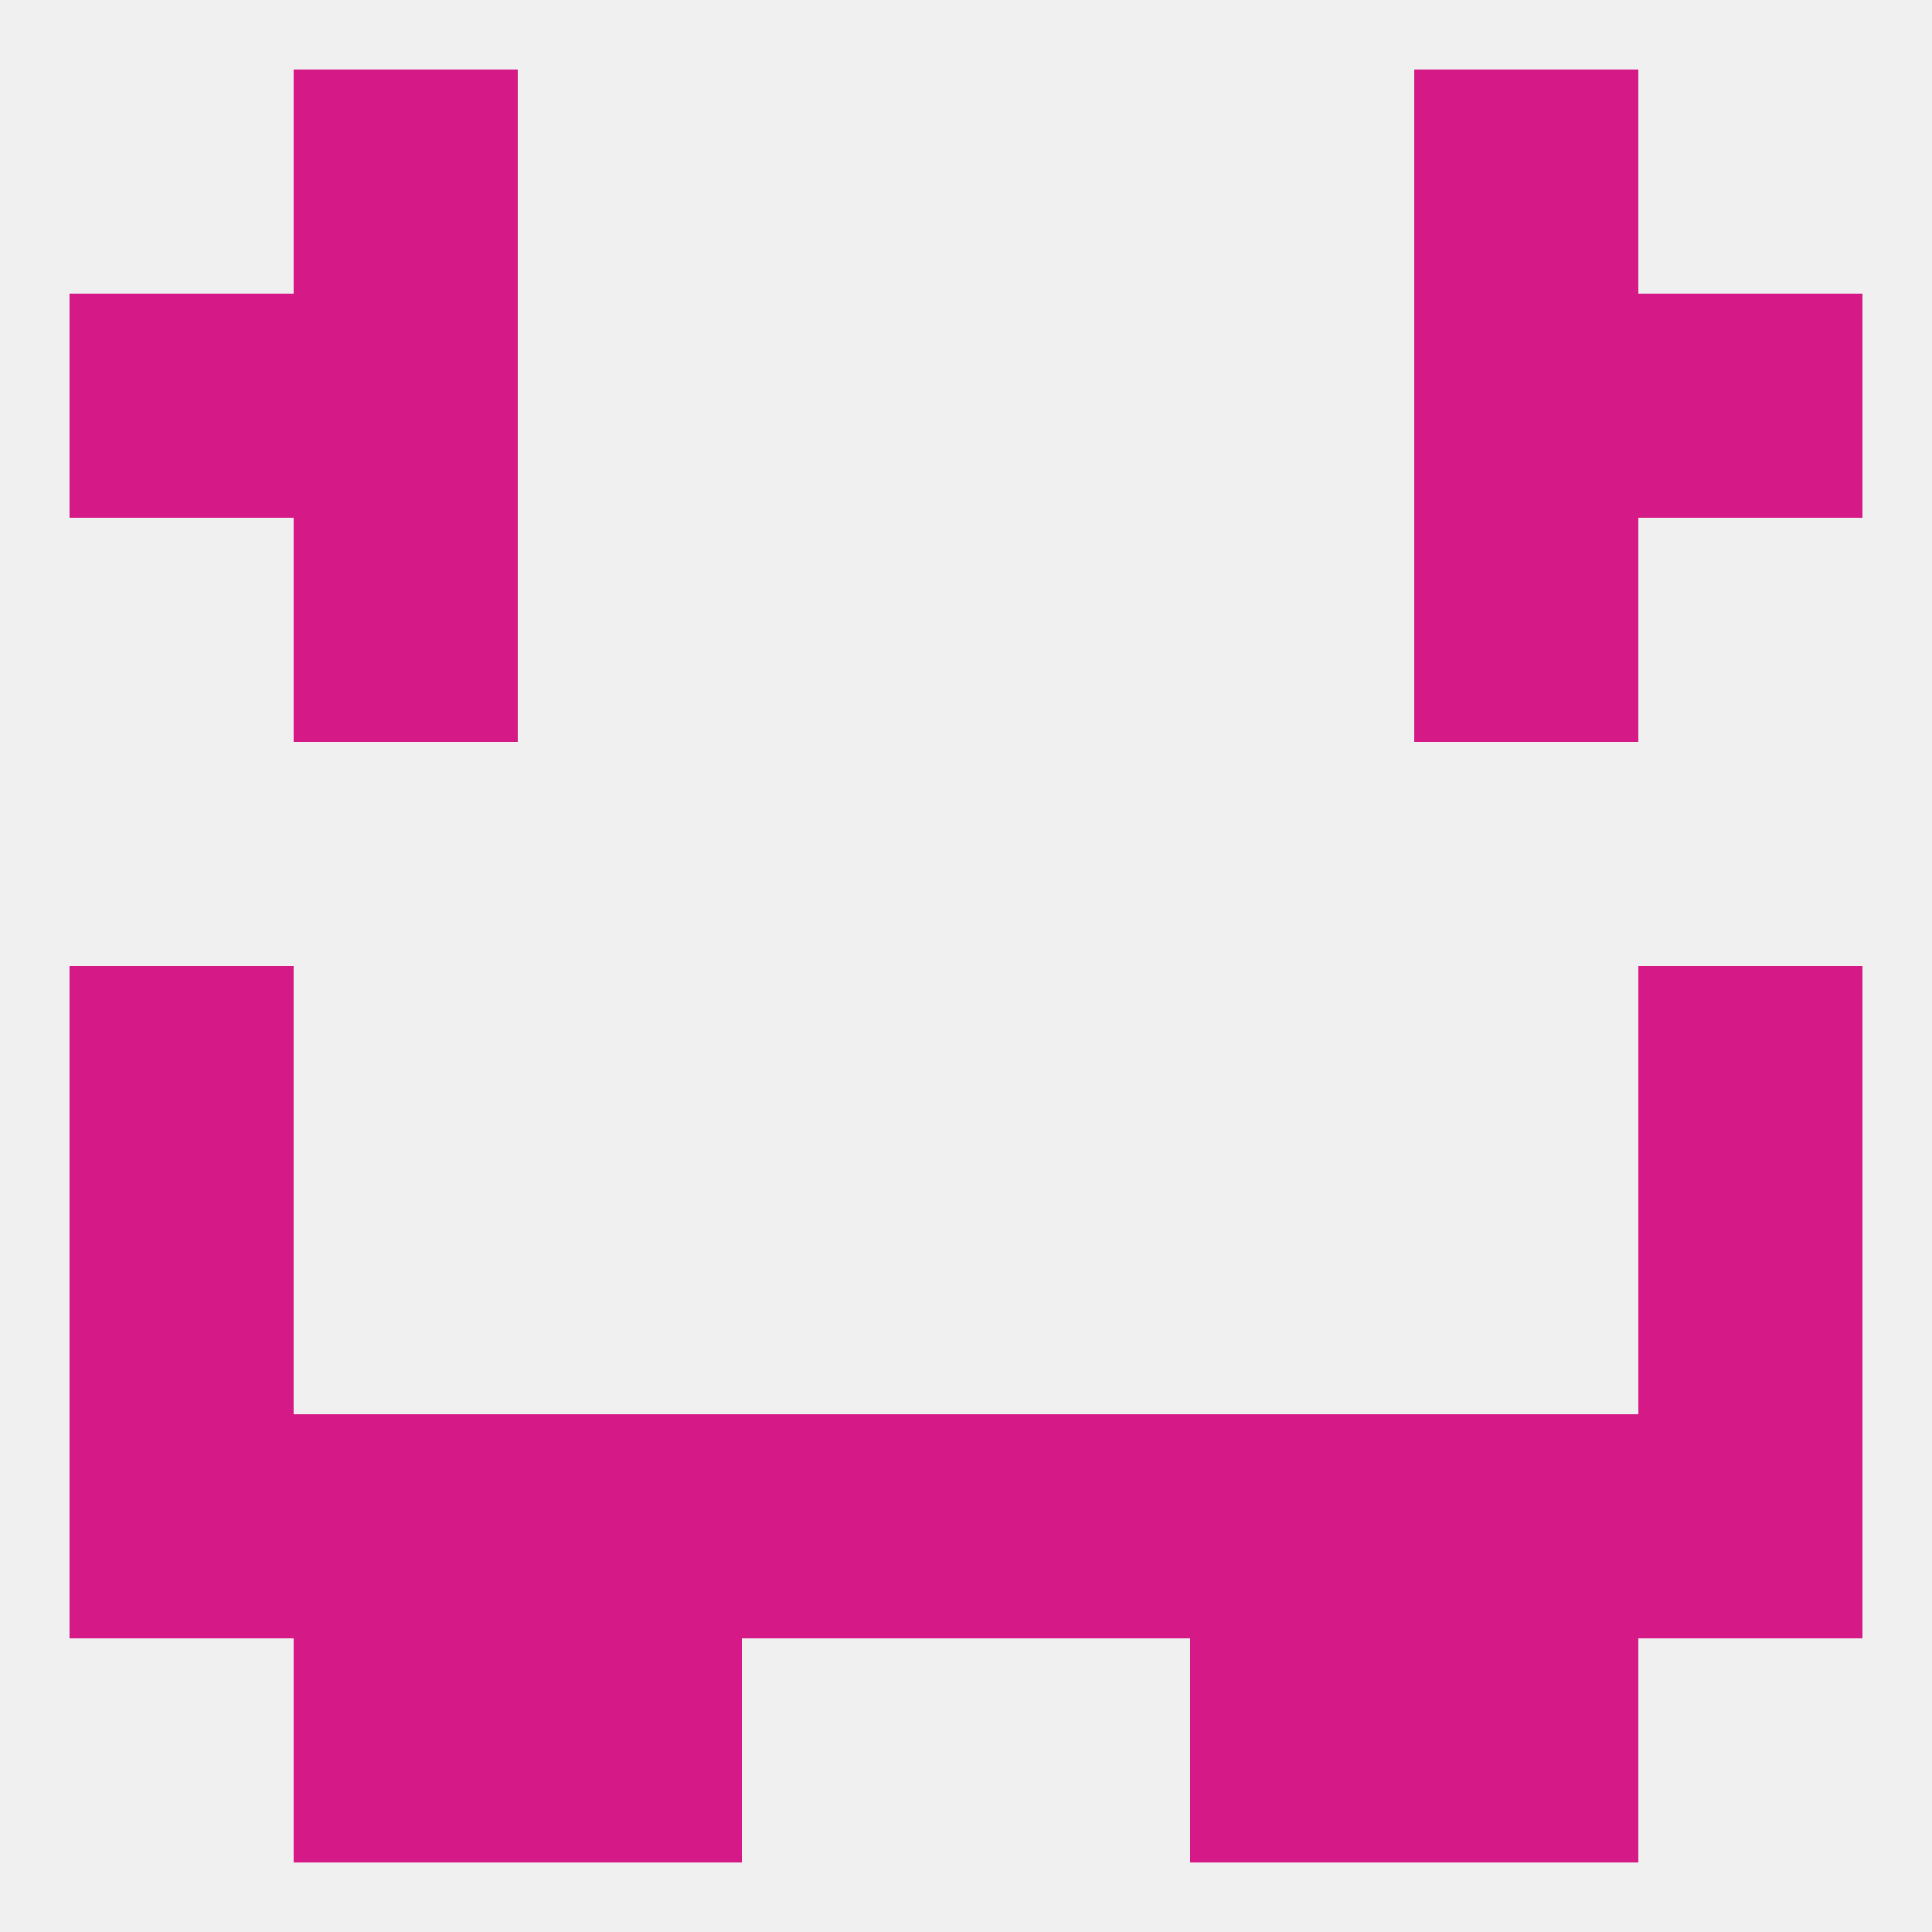 
<!--   <?xml version="1.0"?> -->
<svg version="1.1" baseprofile="full" xmlns="http://www.w3.org/2000/svg" xmlns:xlink="http://www.w3.org/1999/xlink" xmlns:ev="http://www.w3.org/2001/xml-events" width="250" height="250" viewBox="0 0 250 250" >
	<rect width="100%" height="100%" fill="rgba(240,240,240,255)"/>

	<rect x="183" y="67" width="29" height="29" fill="rgba(213,26,135,255)"/>
	<rect x="38" y="67" width="29" height="29" fill="rgba(213,26,135,255)"/>
	<rect x="9" y="125" width="29" height="29" fill="rgba(213,26,135,255)"/>
	<rect x="212" y="125" width="29" height="29" fill="rgba(213,26,135,255)"/>
	<rect x="9" y="154" width="29" height="29" fill="rgba(213,26,135,255)"/>
	<rect x="212" y="154" width="29" height="29" fill="rgba(213,26,135,255)"/>
	<rect x="9" y="183" width="29" height="29" fill="rgba(213,26,135,255)"/>
	<rect x="212" y="183" width="29" height="29" fill="rgba(213,26,135,255)"/>
	<rect x="38" y="183" width="29" height="29" fill="rgba(213,26,135,255)"/>
	<rect x="183" y="183" width="29" height="29" fill="rgba(213,26,135,255)"/>
	<rect x="96" y="183" width="29" height="29" fill="rgba(213,26,135,255)"/>
	<rect x="125" y="183" width="29" height="29" fill="rgba(213,26,135,255)"/>
	<rect x="67" y="183" width="29" height="29" fill="rgba(213,26,135,255)"/>
	<rect x="154" y="183" width="29" height="29" fill="rgba(213,26,135,255)"/>
	<rect x="67" y="212" width="29" height="29" fill="rgba(213,26,135,255)"/>
	<rect x="154" y="212" width="29" height="29" fill="rgba(213,26,135,255)"/>
	<rect x="38" y="212" width="29" height="29" fill="rgba(213,26,135,255)"/>
	<rect x="183" y="212" width="29" height="29" fill="rgba(213,26,135,255)"/>
	<rect x="38" y="9" width="29" height="29" fill="rgba(213,26,135,255)"/>
	<rect x="183" y="9" width="29" height="29" fill="rgba(213,26,135,255)"/>
	<rect x="212" y="38" width="29" height="29" fill="rgba(213,26,135,255)"/>
	<rect x="38" y="38" width="29" height="29" fill="rgba(213,26,135,255)"/>
	<rect x="183" y="38" width="29" height="29" fill="rgba(213,26,135,255)"/>
	<rect x="9" y="38" width="29" height="29" fill="rgba(213,26,135,255)"/>
</svg>